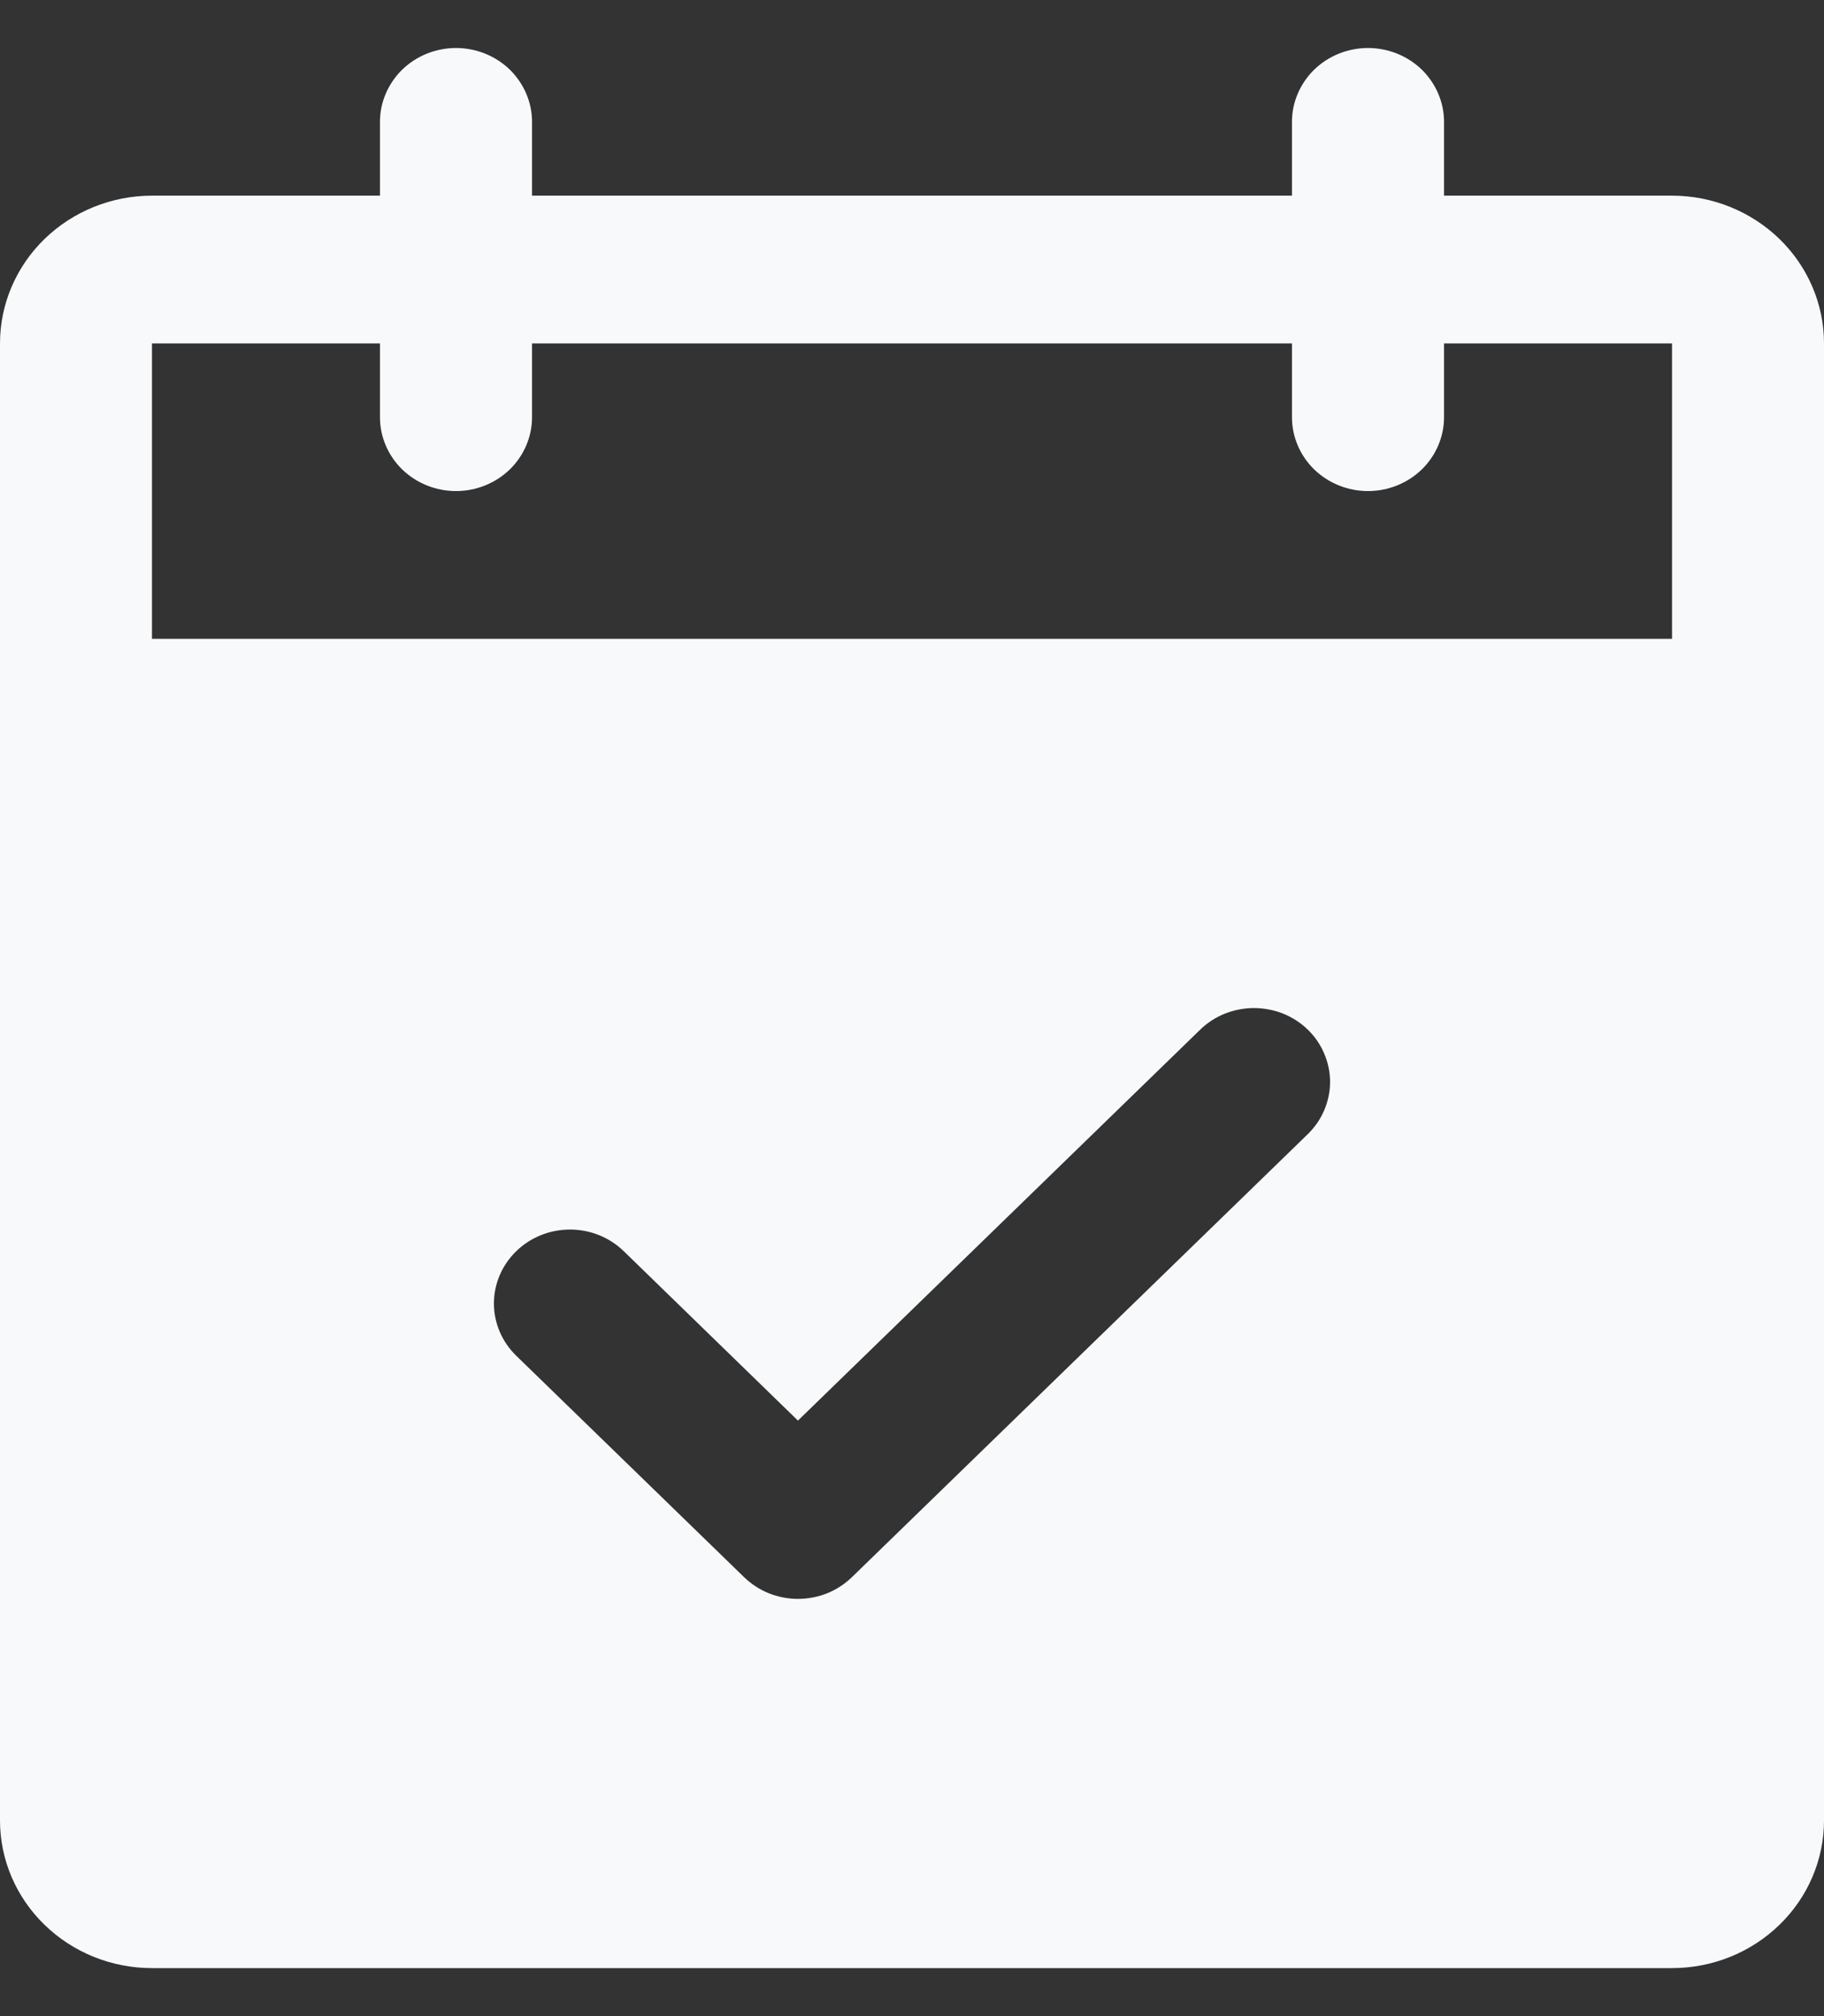 <svg width="19" height="21" viewBox="0 0 19 21" fill="none" xmlns="http://www.w3.org/2000/svg">
<rect x="0" y="0" width="19" height="21" fill="#333333" stroke="none"/>
<path d="M17.417 2.038H15.042V1.269C15.042 1.065 14.958 0.87 14.81 0.725C14.661 0.581 14.46 0.5 14.25 0.5C14.04 0.5 13.839 0.581 13.69 0.725C13.542 0.87 13.458 1.065 13.458 1.269V2.038H5.542V1.269C5.542 1.065 5.458 0.87 5.31 0.725C5.161 0.581 4.96 0.5 4.75 0.5C4.54 0.5 4.339 0.581 4.19 0.725C4.042 0.87 3.958 1.065 3.958 1.269V2.038H1.583C1.163 2.038 0.761 2.201 0.464 2.489C0.167 2.778 0 3.169 0 3.577V18.962C0 19.37 0.167 19.761 0.464 20.049C0.761 20.338 1.163 20.5 1.583 20.5H17.417C17.837 20.5 18.239 20.338 18.536 20.049C18.833 19.761 19 19.37 19 18.962V3.577C19 3.169 18.833 2.778 18.536 2.489C18.239 2.201 17.837 2.038 17.417 2.038ZM13.623 11.813L8.873 16.429C8.799 16.5 8.712 16.557 8.616 16.596C8.52 16.634 8.417 16.654 8.312 16.654C8.208 16.654 8.105 16.634 8.009 16.596C7.913 16.557 7.826 16.5 7.752 16.429L5.377 14.121C5.229 13.977 5.145 13.781 5.145 13.577C5.145 13.373 5.229 13.177 5.377 13.033C5.526 12.888 5.727 12.807 5.938 12.807C6.148 12.807 6.349 12.888 6.498 13.033L8.312 14.797L12.502 10.725C12.576 10.653 12.663 10.597 12.759 10.558C12.855 10.52 12.959 10.5 13.062 10.5C13.166 10.5 13.27 10.52 13.366 10.558C13.462 10.597 13.549 10.653 13.623 10.725C13.696 10.796 13.755 10.881 13.794 10.975C13.834 11.068 13.855 11.168 13.855 11.269C13.855 11.37 13.834 11.47 13.794 11.564C13.755 11.657 13.696 11.742 13.623 11.813ZM1.583 6.654V3.577H3.958V4.346C3.958 4.55 4.042 4.746 4.19 4.89C4.339 5.034 4.54 5.115 4.75 5.115C4.96 5.115 5.161 5.034 5.31 4.89C5.458 4.746 5.542 4.55 5.542 4.346V3.577H13.458V4.346C13.458 4.55 13.542 4.746 13.69 4.89C13.839 5.034 14.04 5.115 14.25 5.115C14.46 5.115 14.661 5.034 14.81 4.89C14.958 4.746 15.042 4.55 15.042 4.346V3.577H17.417V6.654H1.583Z" fill="#F8F9FA"/>
</svg>
